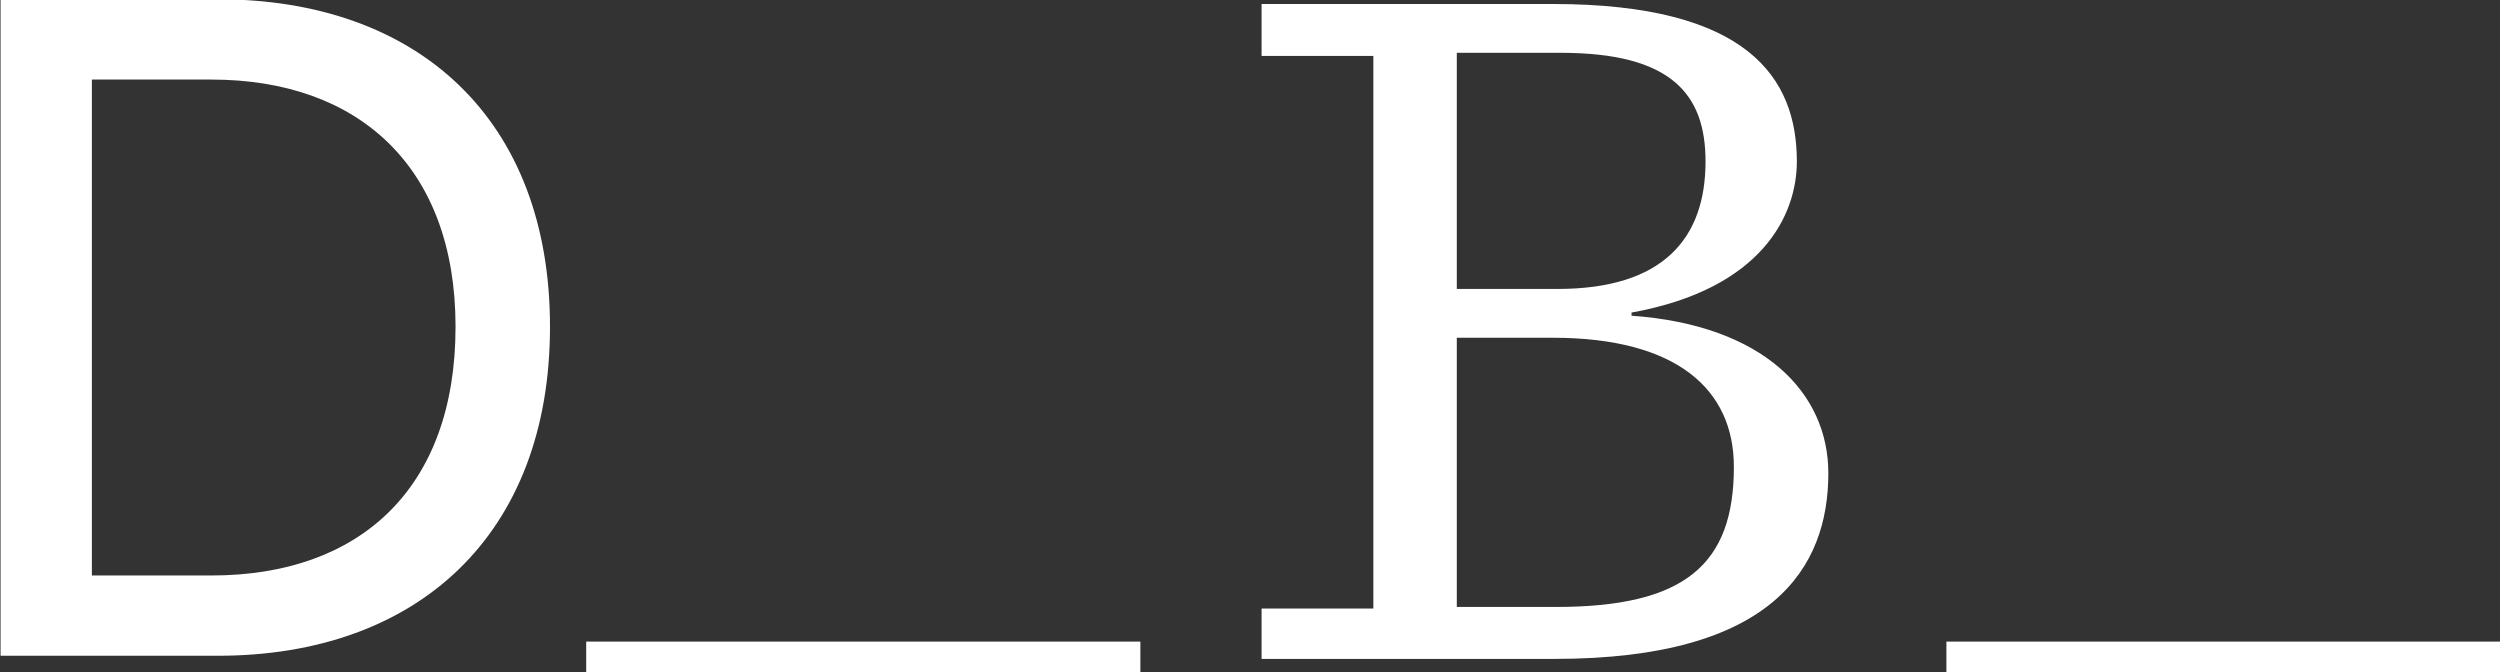 <?xml version="1.0" encoding="utf-8"?>
<!-- Generator: Adobe Illustrator 26.2.1, SVG Export Plug-In . SVG Version: 6.00 Build 0)  -->
<svg version="1.1" id="Layer_1" xmlns="http://www.w3.org/2000/svg" xmlns:xlink="http://www.w3.org/1999/xlink" x="0px" y="0px"
	 viewBox="0 0 158.8 42.7" style="enable-background:new 0 0 158.8 42.7;" xml:space="preserve">
<rect x="0" y="0" width="158.8" height="42.7" fill="#333333" stroke="none"/>
<style type="text/css">
	.st0{fill:#FFFFFF;}
</style>
<g id="Group_2315" transform="translate(-71.664 -56.346)">
	<g id="Path_4740">
		<rect x="108.9" y="97.1" class="st0" width="35.2" height="2"/>
	</g>
	<g id="Path_4741">
		<path class="st0" d="M71.7,98h13.8c12.7,0,21.1-7.7,21.1-20.9c0-13.2-8.4-20.8-21.1-20.8H71.7V98z M77.5,92.9V61.4h7.6
			c9.3,0,15.5,5.5,15.5,15.7c0,10.3-6.1,15.8-15.5,15.8H77.5z"/>
	</g>
	<g id="Path_4742">
		<rect x="195.3" y="97.1" class="st0" width="35.2" height="2"/>
	</g>
	<g id="Path_4743">
		<path class="st0" d="M151.8,98.2h18.6c13.9,0,17.4-5.8,17.4-11.8c0-5.1-4.1-9.4-12.5-10v-0.2c8.3-1.5,10.5-6.2,10.5-9.6
			c0-5.3-3.1-10-15.5-10h-18.5v3.3h7.1v35.1h-7.1V98.2z M164.2,74.7v-15h6.6c7,0,9.2,2.6,9.2,6.9c0,4.9-2.7,8.1-9.4,8.1H164.2z
			 M164.2,94.9V77.8h6.1c7.9,0,11.5,3.3,11.5,8.2c0,6.2-3.1,8.9-11.3,8.9L164.2,94.9z"/>
	</g>
</g>
</svg>
